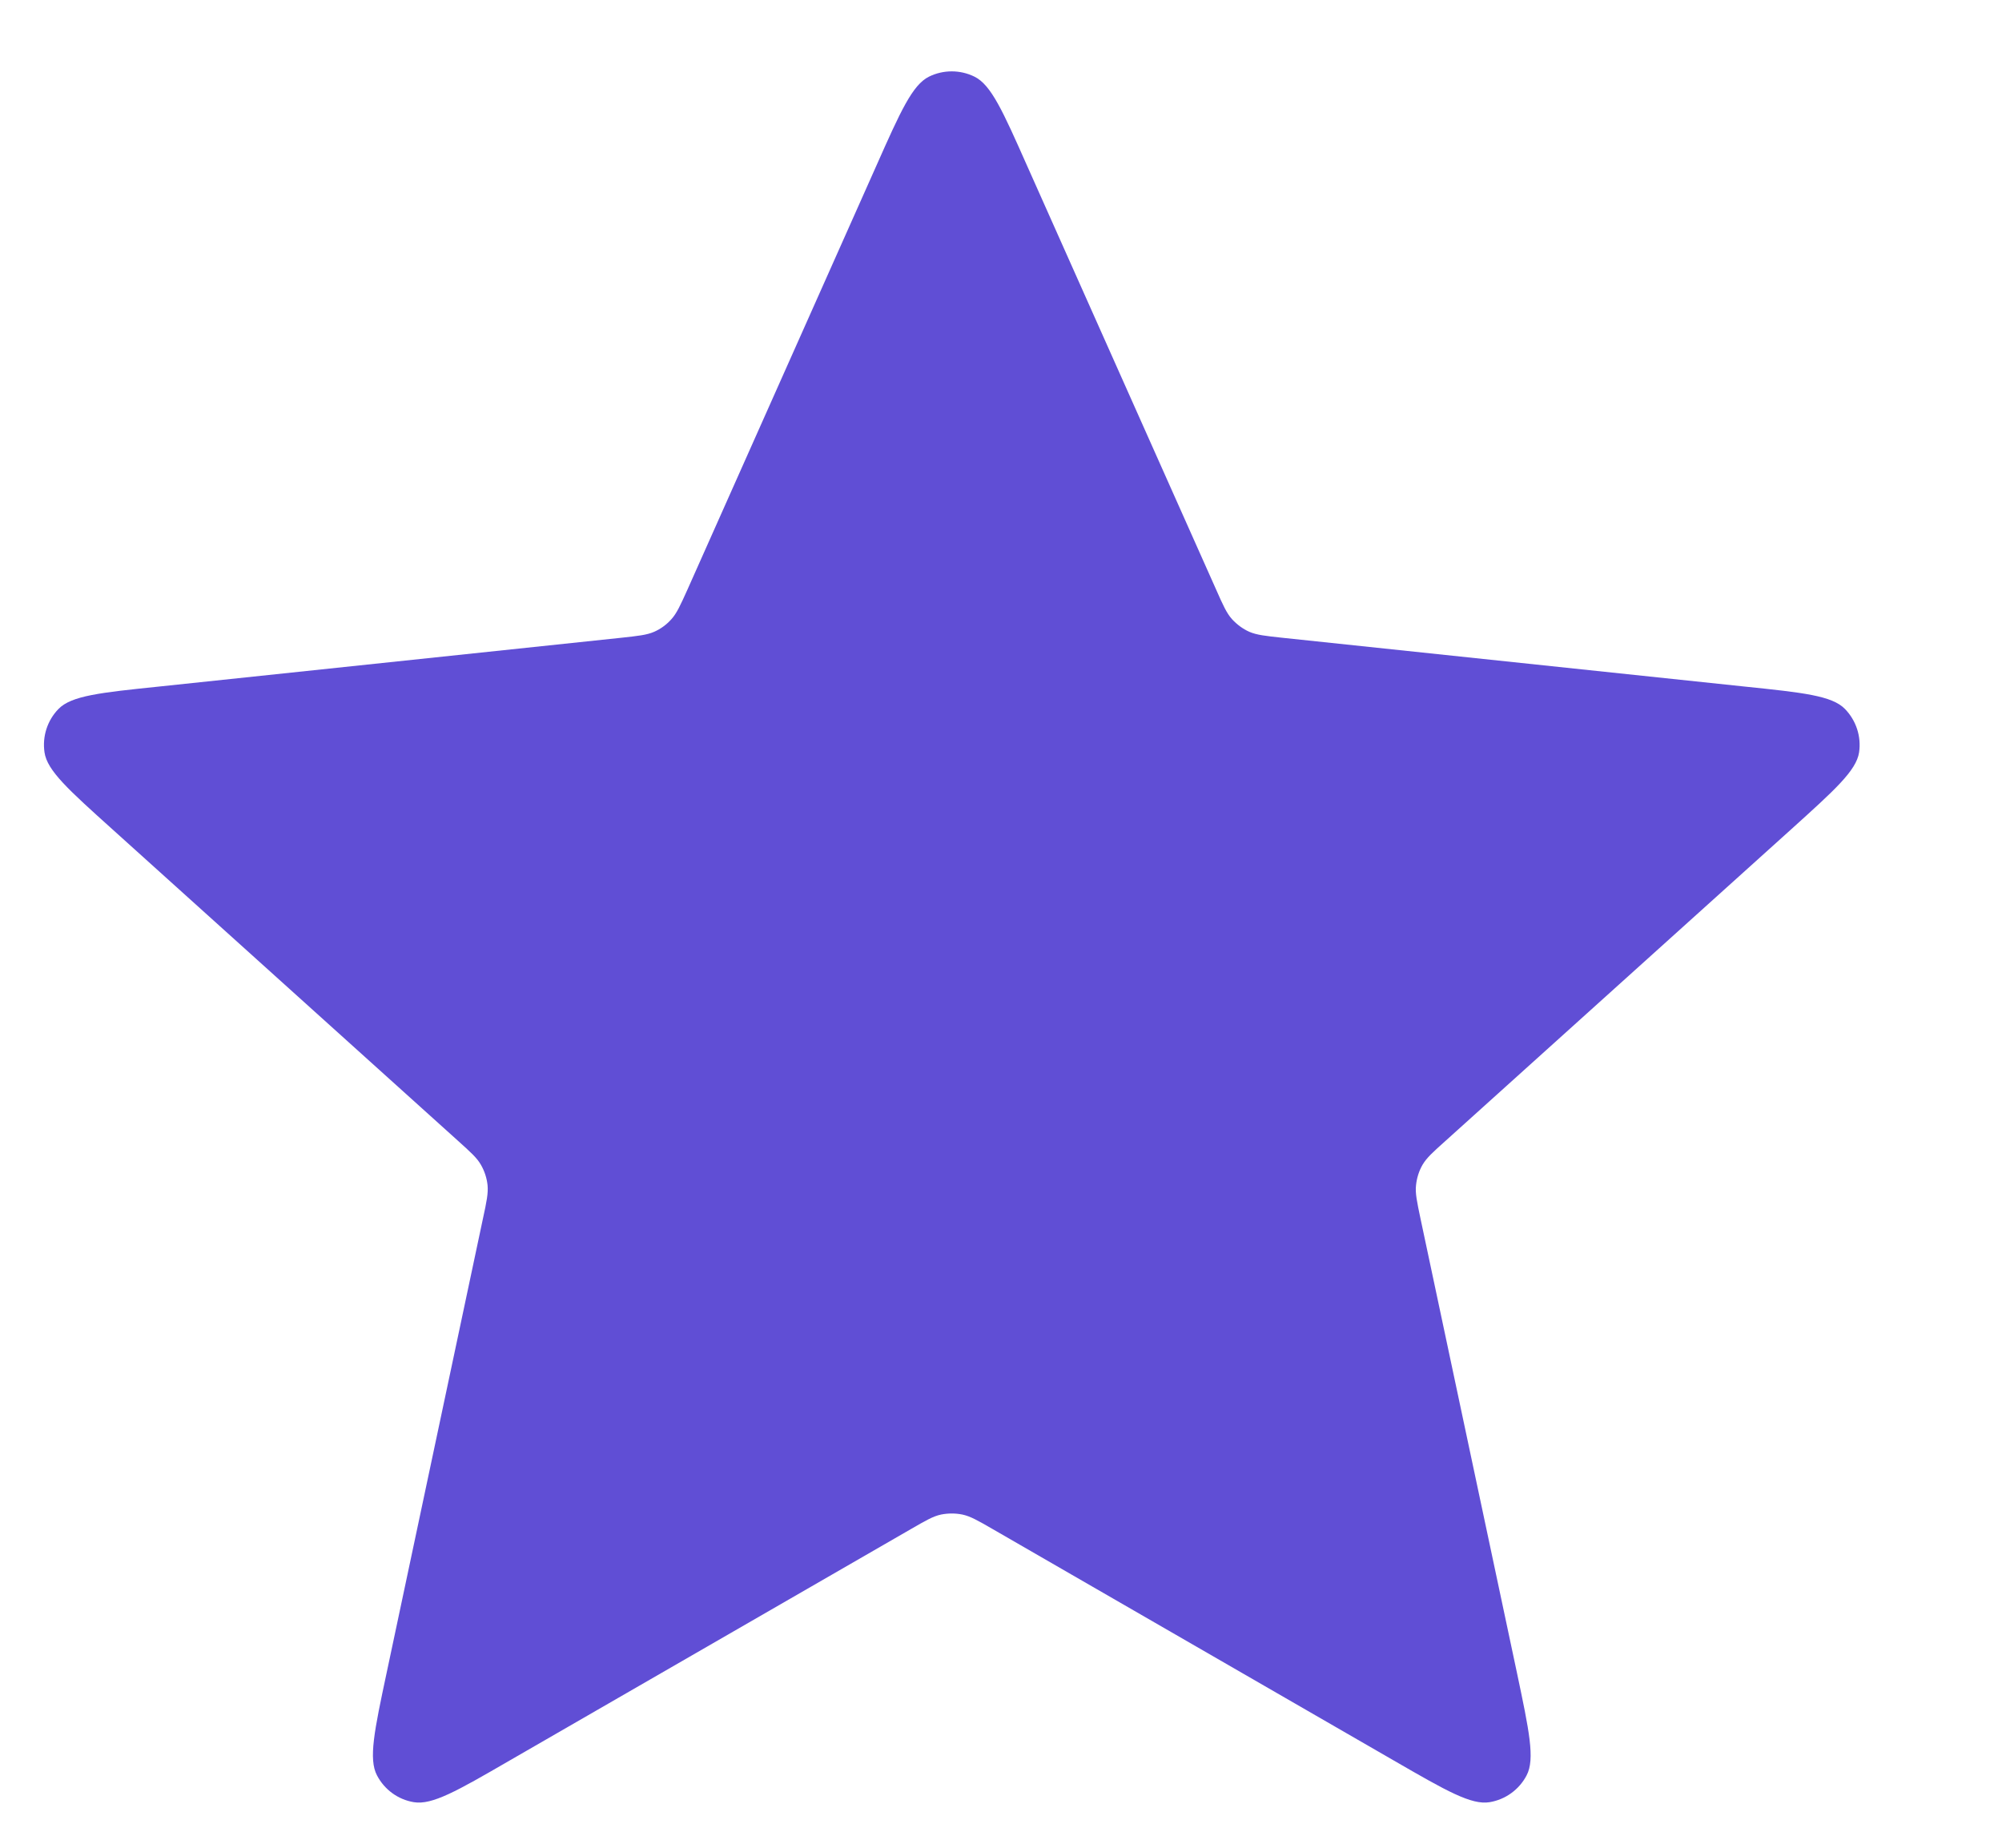 <svg width="13" height="12" viewBox="0 0 13 12" fill="none" xmlns="http://www.w3.org/2000/svg">
<path d="M5.693 1.071C5.847 0.724 5.925 0.551 6.032 0.498C6.125 0.452 6.235 0.452 6.328 0.498C6.436 0.551 6.513 0.724 6.667 1.071L7.897 3.829C7.942 3.931 7.965 3.982 8 4.021C8.032 4.056 8.07 4.084 8.112 4.103C8.161 4.124 8.216 4.13 8.328 4.142L11.331 4.459C11.708 4.498 11.896 4.518 11.98 4.604C12.053 4.679 12.087 4.783 12.072 4.886C12.054 5.005 11.913 5.131 11.632 5.385L9.389 7.407C9.305 7.482 9.264 7.519 9.237 7.565C9.214 7.605 9.2 7.65 9.195 7.697C9.189 7.749 9.201 7.804 9.224 7.914L9.851 10.867C9.929 11.238 9.969 11.424 9.913 11.53C9.865 11.622 9.776 11.687 9.673 11.704C9.555 11.724 9.391 11.63 9.062 11.44L6.447 9.931C6.35 9.875 6.301 9.847 6.249 9.836C6.204 9.827 6.157 9.827 6.111 9.836C6.059 9.847 6.011 9.875 5.914 9.931L3.298 11.44C2.97 11.63 2.806 11.724 2.687 11.704C2.584 11.687 2.496 11.622 2.448 11.53C2.392 11.424 2.431 11.238 2.51 10.867L3.136 7.914C3.16 7.804 3.171 7.749 3.166 7.697C3.161 7.65 3.146 7.605 3.123 7.565C3.097 7.519 3.055 7.482 2.972 7.407L0.729 5.385C0.447 5.131 0.306 5.005 0.289 4.886C0.274 4.783 0.307 4.679 0.38 4.604C0.464 4.518 0.653 4.498 1.03 4.459L4.033 4.142C4.144 4.13 4.2 4.124 4.248 4.103C4.291 4.084 4.329 4.056 4.36 4.021C4.395 3.982 4.418 3.931 4.464 3.829L5.693 1.071Z" fill="#604ED5"/>
</svg>
